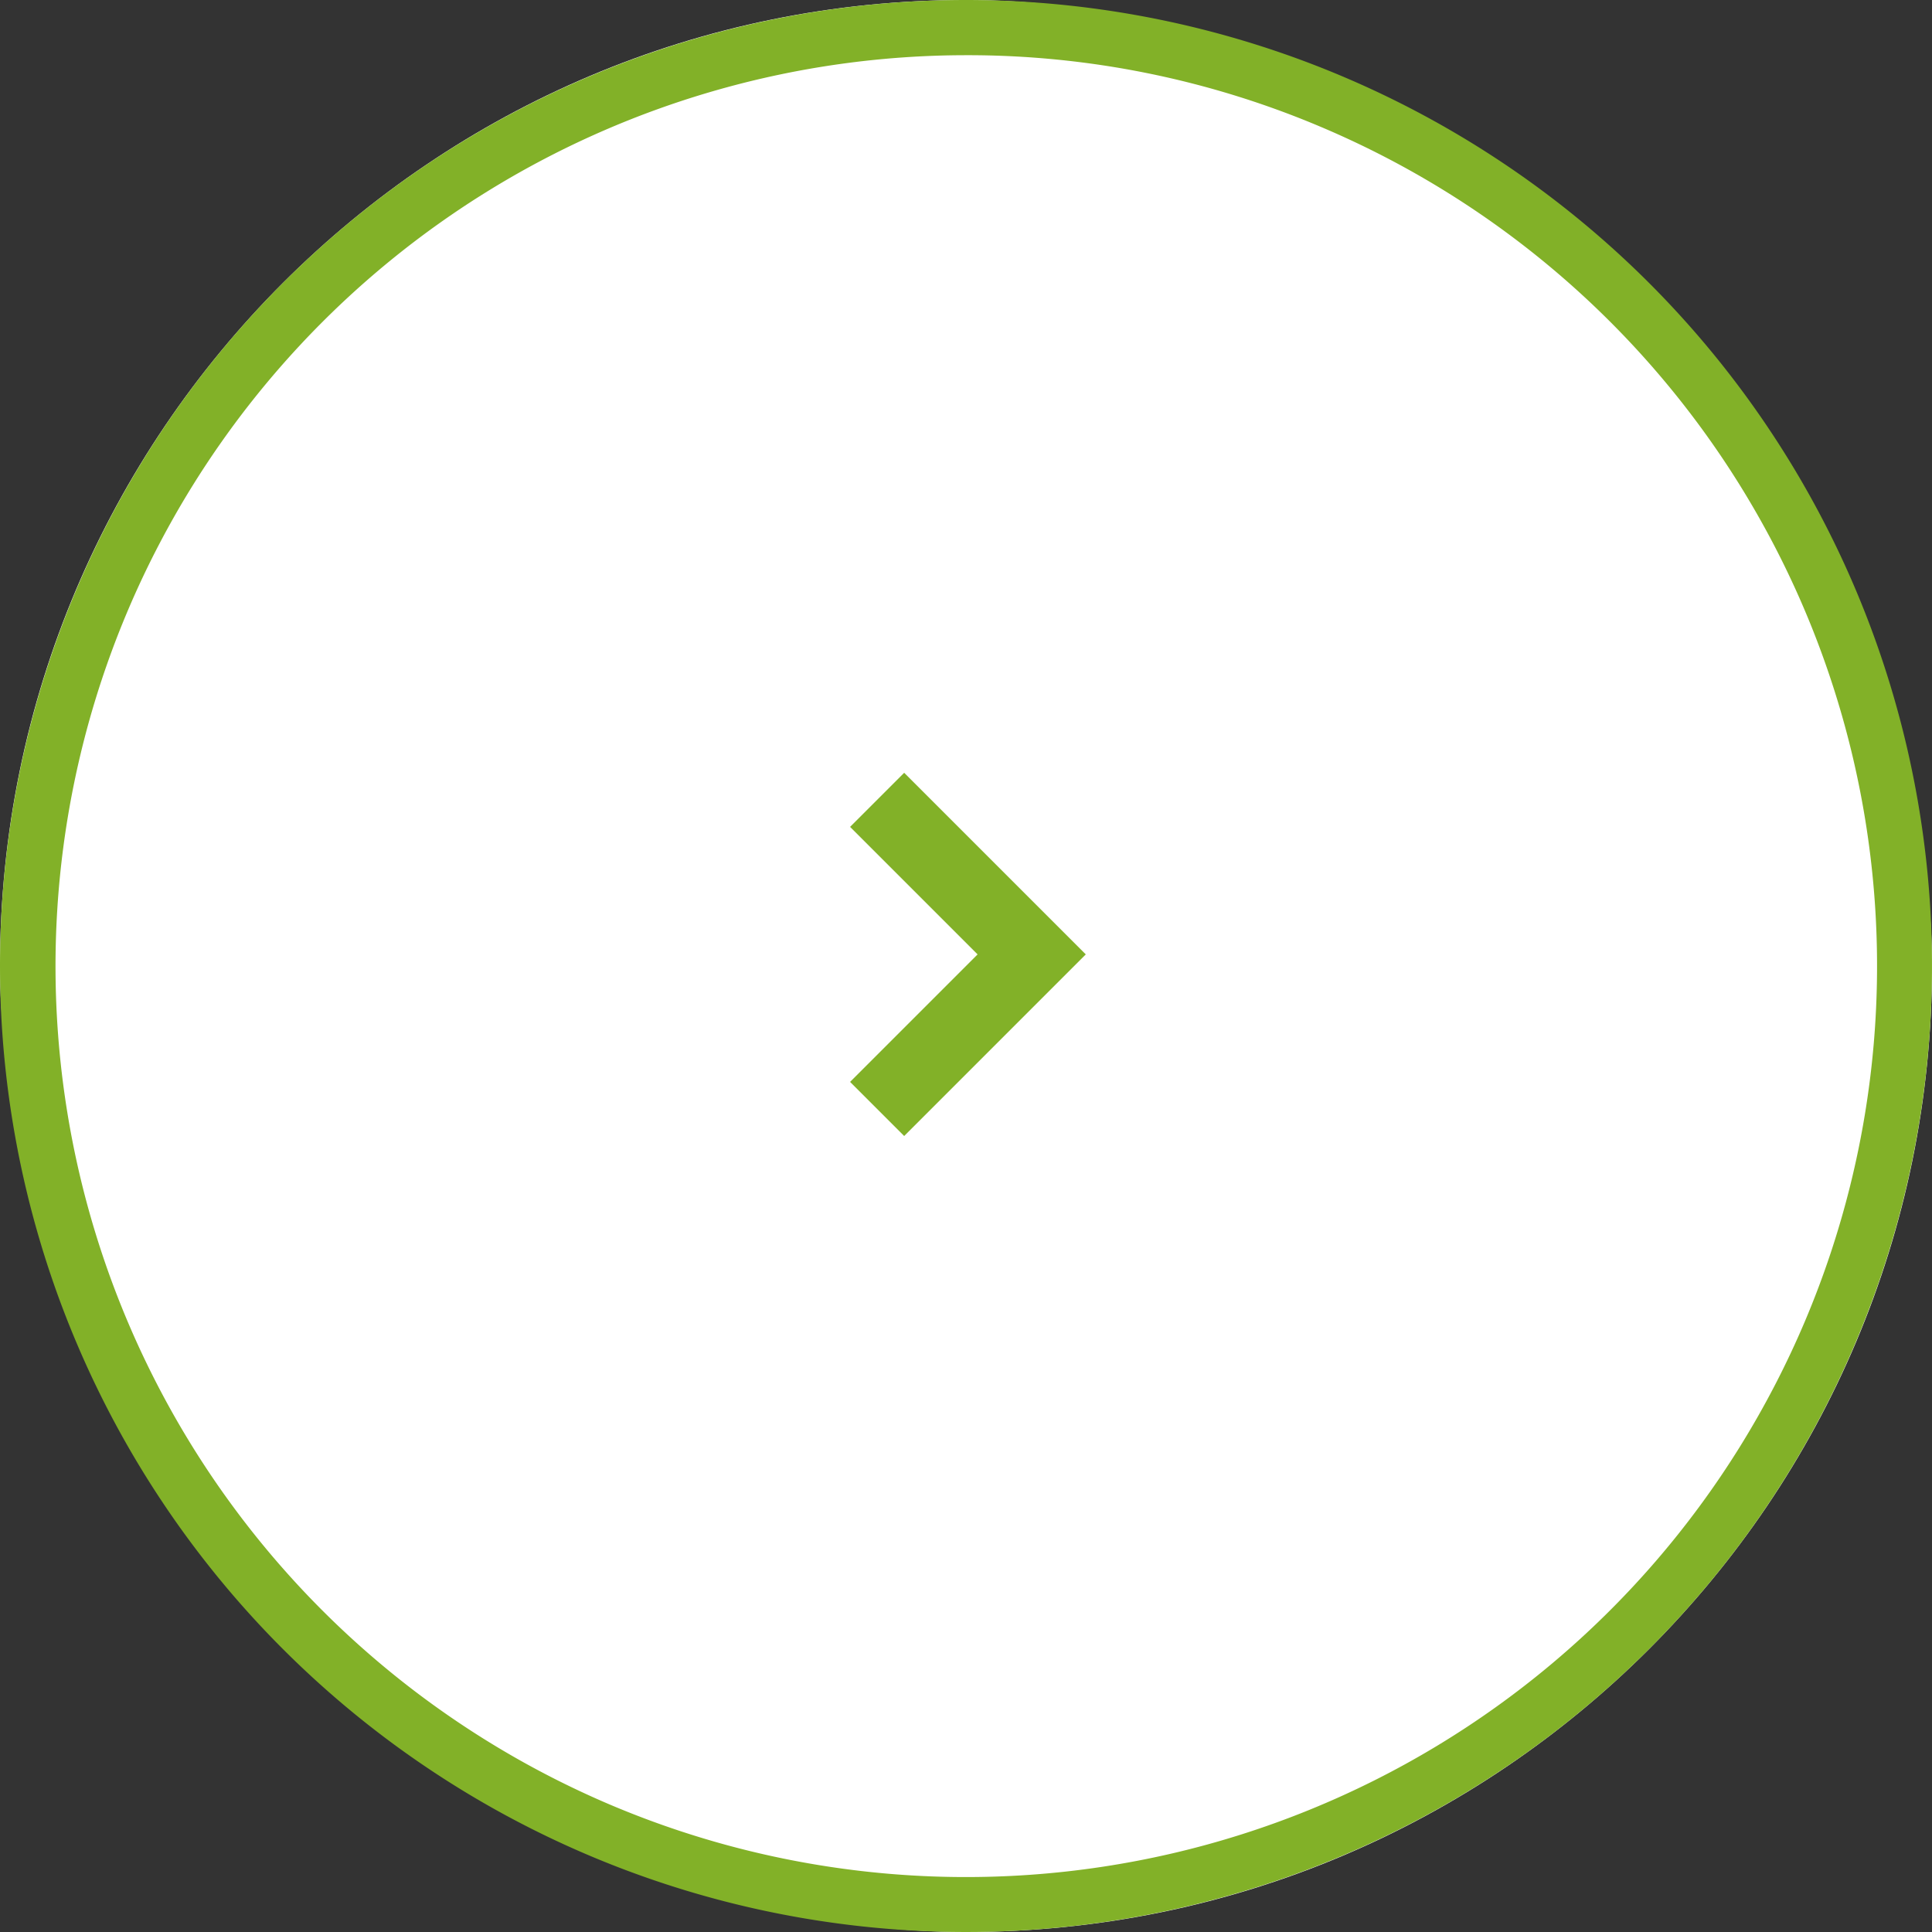<svg xmlns="http://www.w3.org/2000/svg" width="70" height="70" viewBox="0 0 70 70"><rect x="0" y="0" width="70" height="70" fill="#333333" stroke="none"/><g transform="translate(-1475 -9412)"><rect width="70" height="70" rx="35" transform="translate(1475 9412)" fill="#fff"/><path d="M35,2A33.009,33.009,0,0,0,22.156,65.408,33.009,33.009,0,0,0,47.844,4.592,32.792,32.792,0,0,0,35,2m0-2A35,35,0,1,1,0,35,35,35,0,0,1,35,0Z" transform="translate(1475 9412)" fill="#82b128"/><path d="M6.58,8.54,0,1.96,1.96,0,6.58,4.62,11.2,0l1.96,1.96Z" transform="translate(1505.8 9453.16) rotate(-90)" fill="#82b128"/></g></svg>